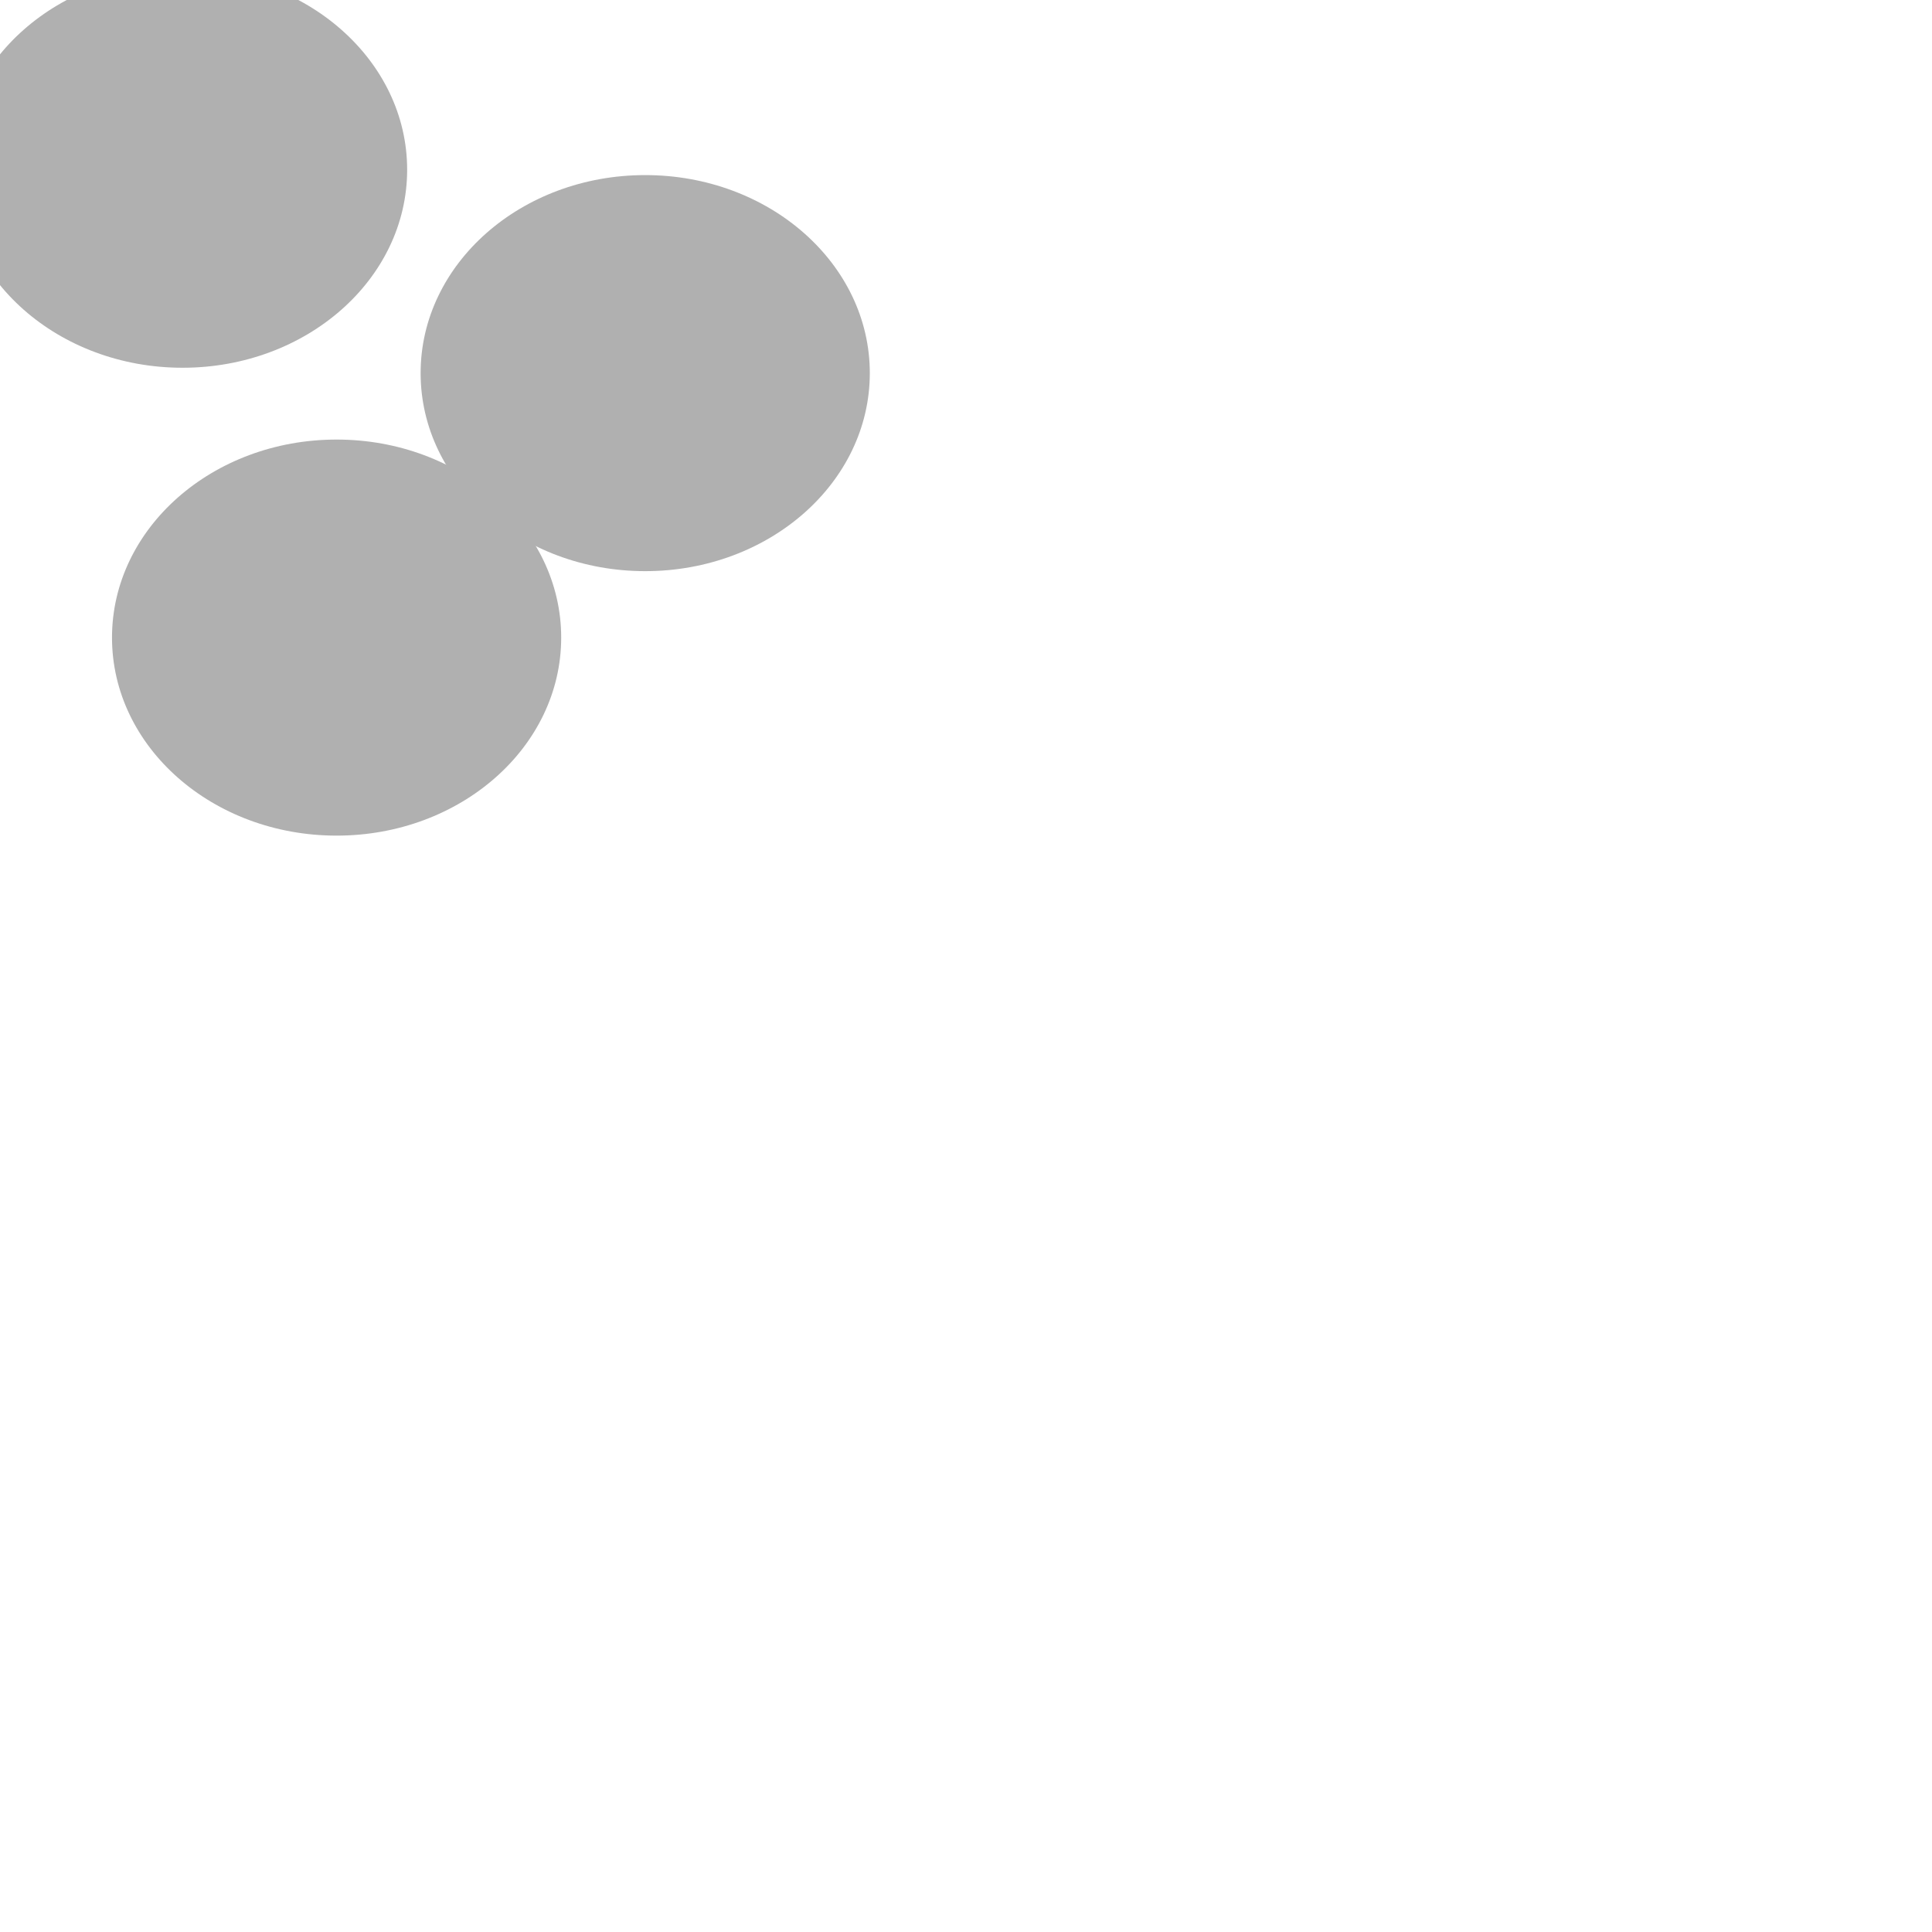 <svg xmlns="http://www.w3.org/2000/svg" version="1.1" xmlns:xlink="http://www.w3.org/1999/xlink" xmlns:svgjs="http://svgjs.dev/svgjs" viewBox="0 0 800 800" opacity="0.31"><defs><filter id="bbblurry-filter" x="-100%" y="-100%" width="400%" height="400%" filterUnits="objectBoundingBox" primitiveUnits="userSpaceOnUse" color-interpolation-filters="sRGB">
	<feGaussianBlur stdDeviation="112" x="0%" y="0%" width="100%" height="100%" in="SourceGraphic" edgeMode="none" result="blur"></feGaussianBlur></filter></defs><g filter="url(#bbblurry-filter)"><ellipse rx="93" ry="82" cx="75.593" cy="70.278" fill="hsl(37, 99%, 67%)"></ellipse><ellipse rx="93" ry="82" cx="267.17" cy="154.503" fill="hsl(316, 73%, 52%)"></ellipse><ellipse rx="93" ry="82" cx="139.377" cy="264.014" fill="hsl(185, 100%, 57%)"></ellipse></g></svg>